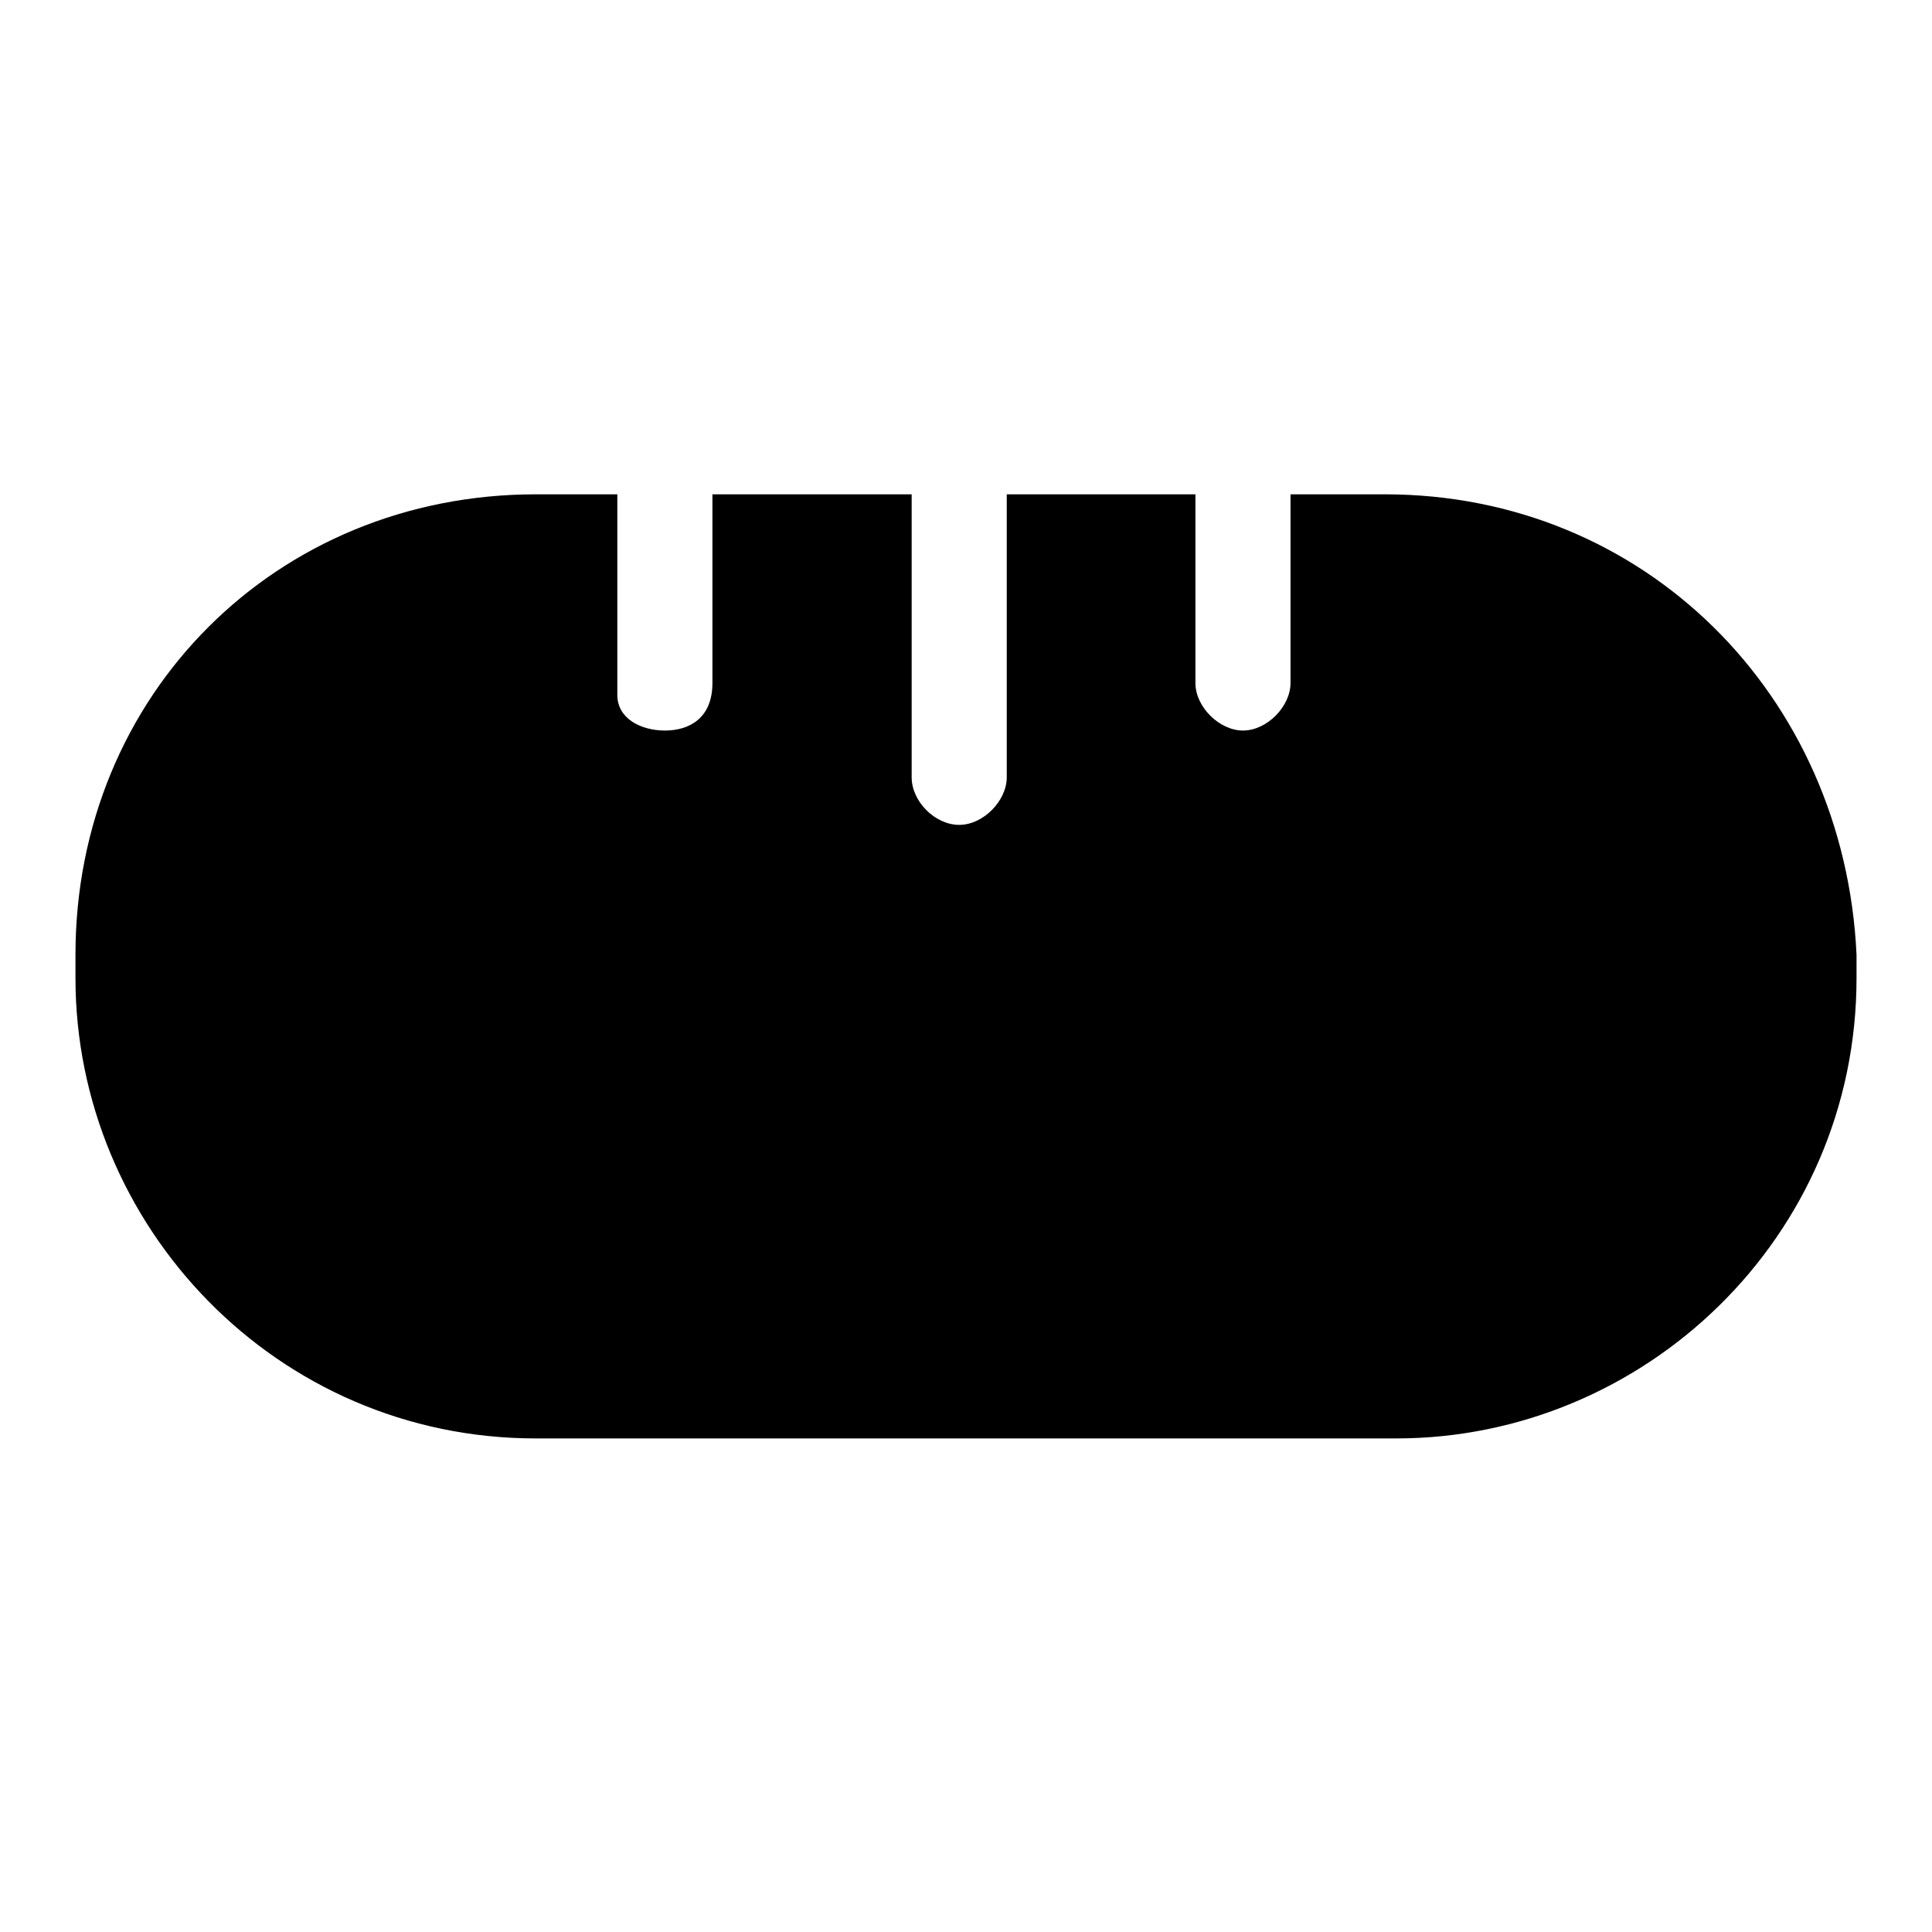 <?xml version="1.0" encoding="utf-8"?>
<!-- Svg Vector Icons : http://www.onlinewebfonts.com/icon -->
<!DOCTYPE svg PUBLIC "-//W3C//DTD SVG 1.1//EN" "http://www.w3.org/Graphics/SVG/1.1/DTD/svg11.dtd">
<svg version="1.1" xmlns="http://www.w3.org/2000/svg" xmlns:xlink="http://www.w3.org/1999/xlink" x="0px" y="0px" viewBox="0 0 256 256" enable-background="new 0 0 256 256" xml:space="preserve">
<g> <path fill="#000000" d="M183.5,65.5H171v25c0,3.1-3.1,6.3-6.3,6.3c-3.1,0-6.3-3.1-6.3-6.3v-25h-25V103c0,3.1-3.1,6.3-6.3,6.3 s-6.3-3.1-6.3-6.3V65.5H94.4v25c0,4.7-3.1,6.3-6.3,6.3s-6.3-1.6-6.3-4.7V65.5H71c-34.4,0-61,26.6-61,61v3.1c0,32.8,26.6,61,61,61 H185c32.8,0,61-26.6,61-61v-3.1C244.4,92.1,217.9,65.5,183.5,65.5z"/></g>
</svg>